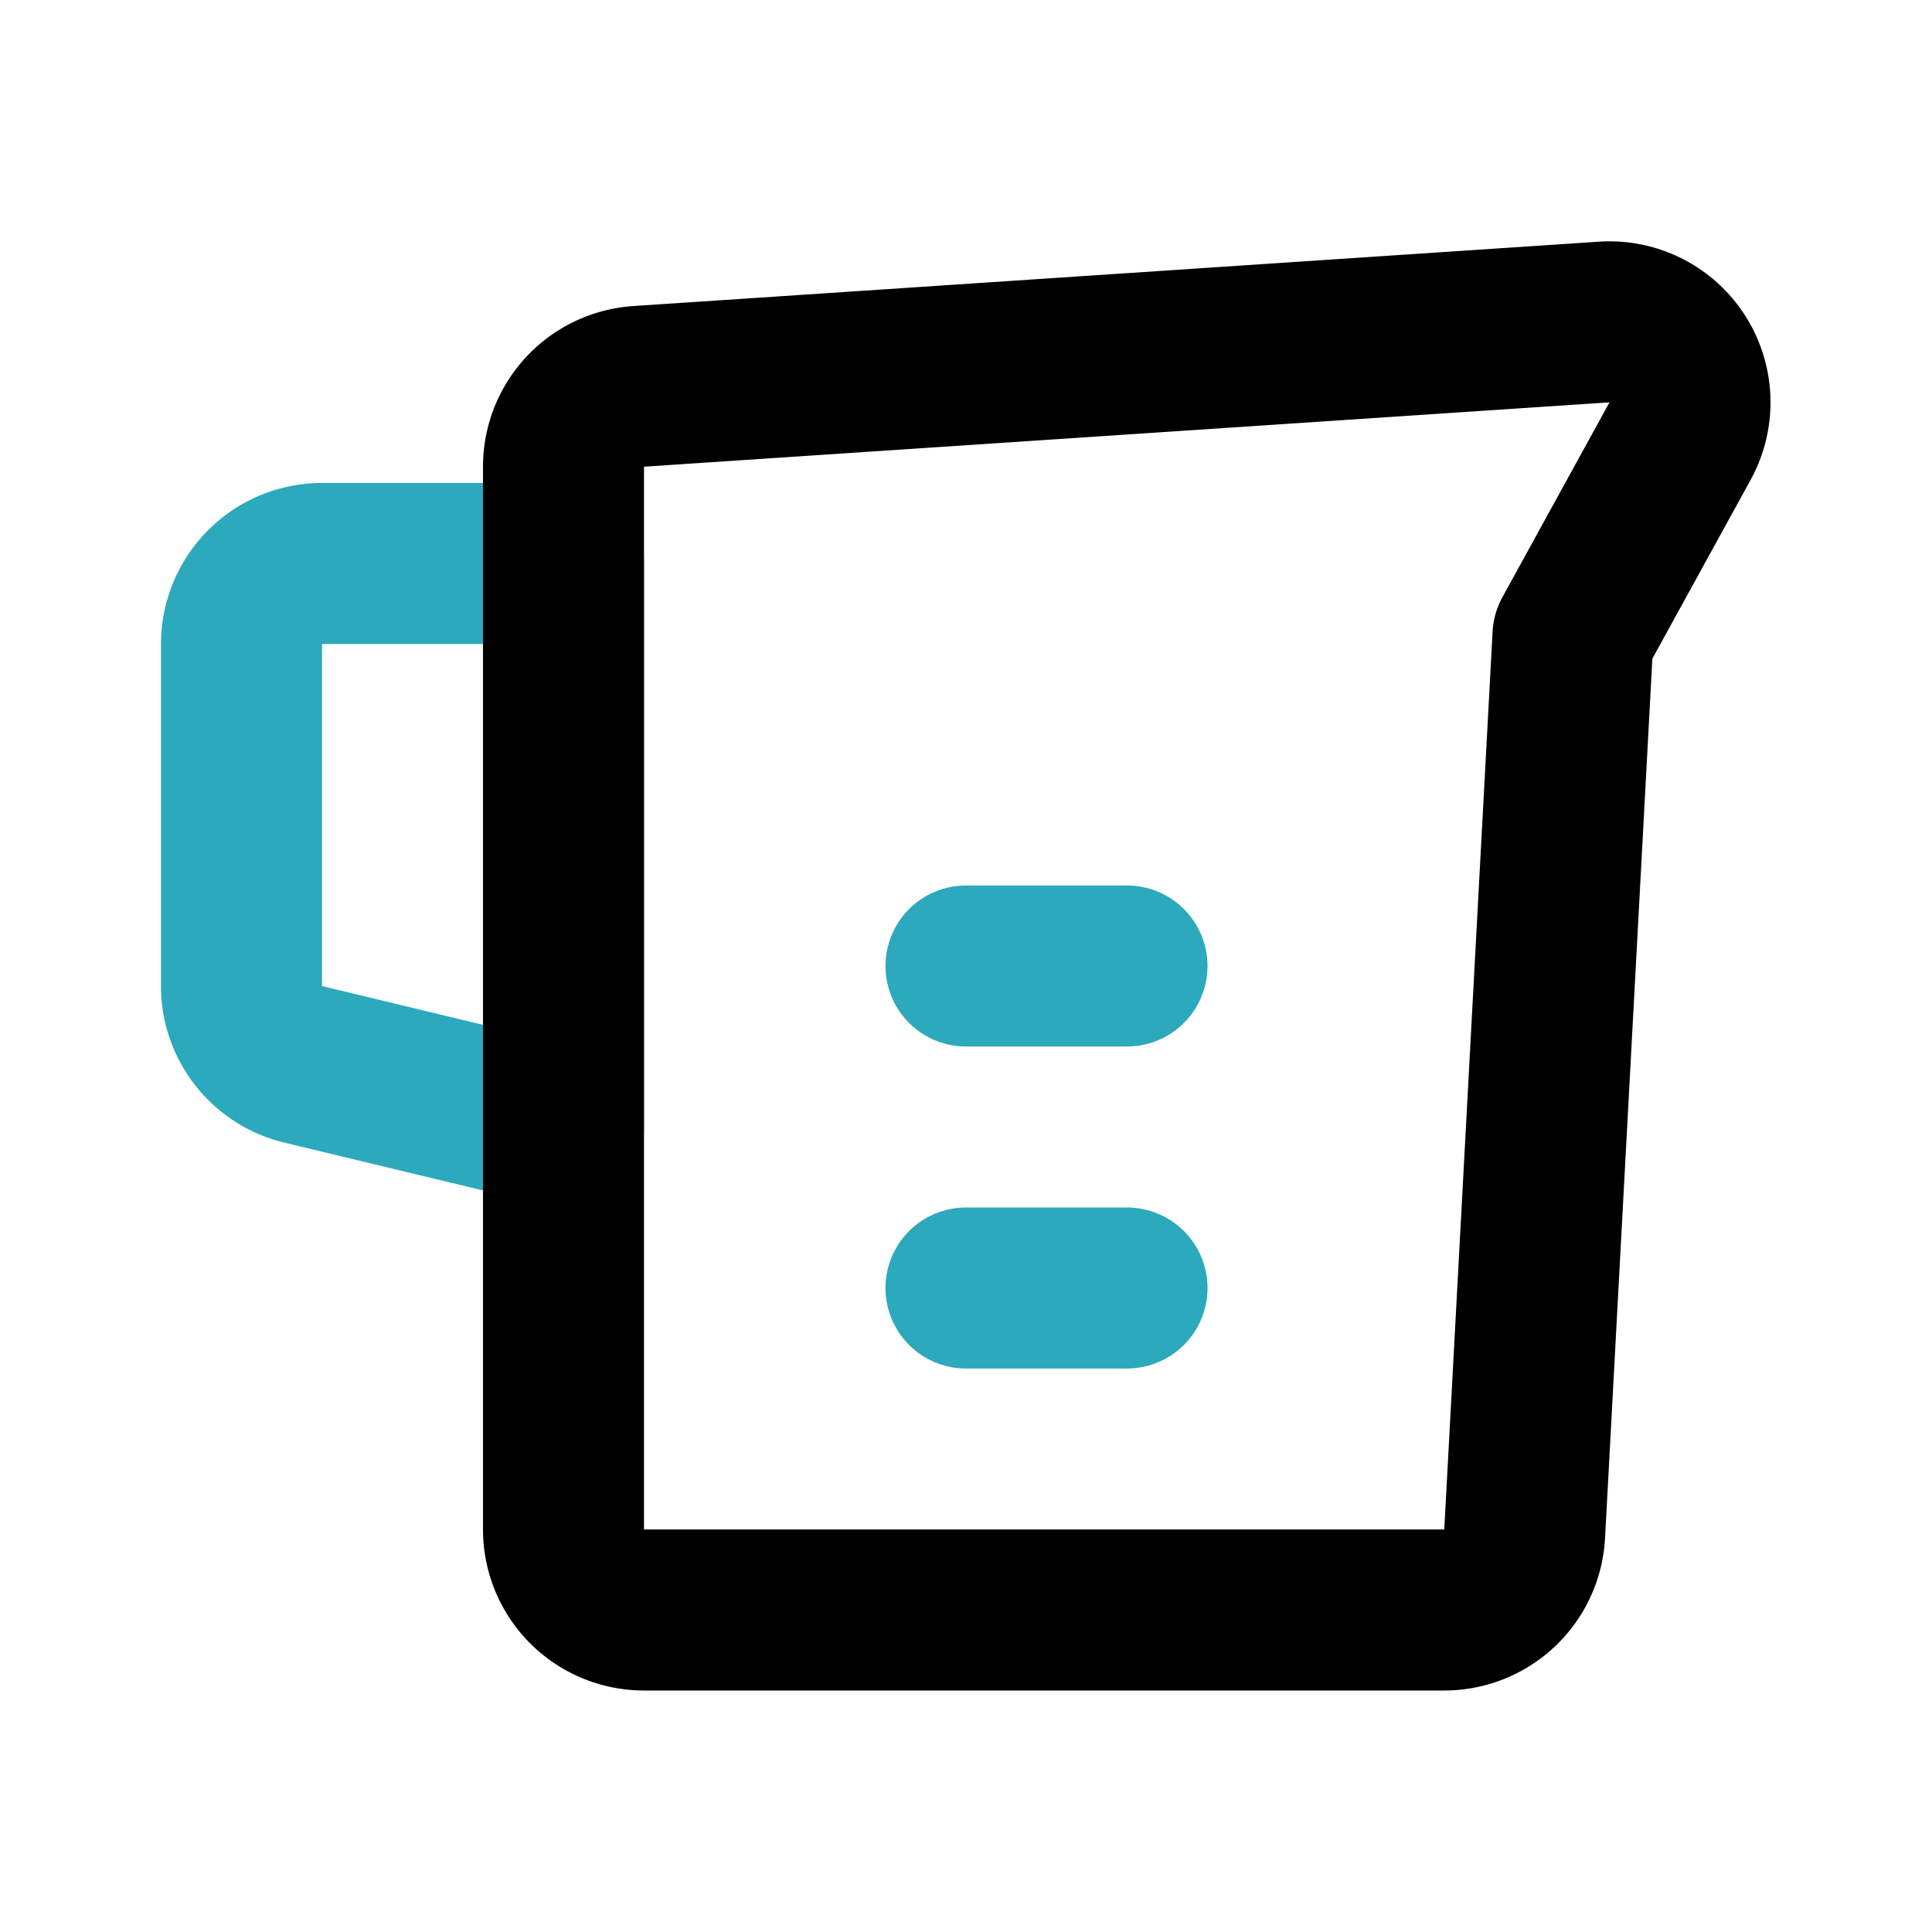 <?xml version="1.0" encoding="utf-8"?>
<svg fill="#000000" width="800px" height="800px" viewBox="0 0 24 24" id="jug" data-name="Line Color" xmlns="http://www.w3.org/2000/svg" class="icon line-color"><path id="secondary" d="M12,12h2m-2,4h2M4,7A1,1,0,0,0,3,8v4.22a1,1,0,0,0,.76,1L7,14V7Z" style="fill: none; stroke: rgb(44, 169, 188); stroke-linecap: round; stroke-linejoin: round; stroke-width: 2;"></path><path id="primary" d="M19.93,4l-12,.8A1,1,0,0,0,7,5.8V19a1,1,0,0,0,1,1h9.94a1,1,0,0,0,1-.95l.6-11.15,1.33-2.42A1,1,0,0,0,19.93,4Z" style="fill: none; stroke: rgb(0, 0, 0); stroke-linecap: round; stroke-linejoin: round; stroke-width: 2;"></path></svg>